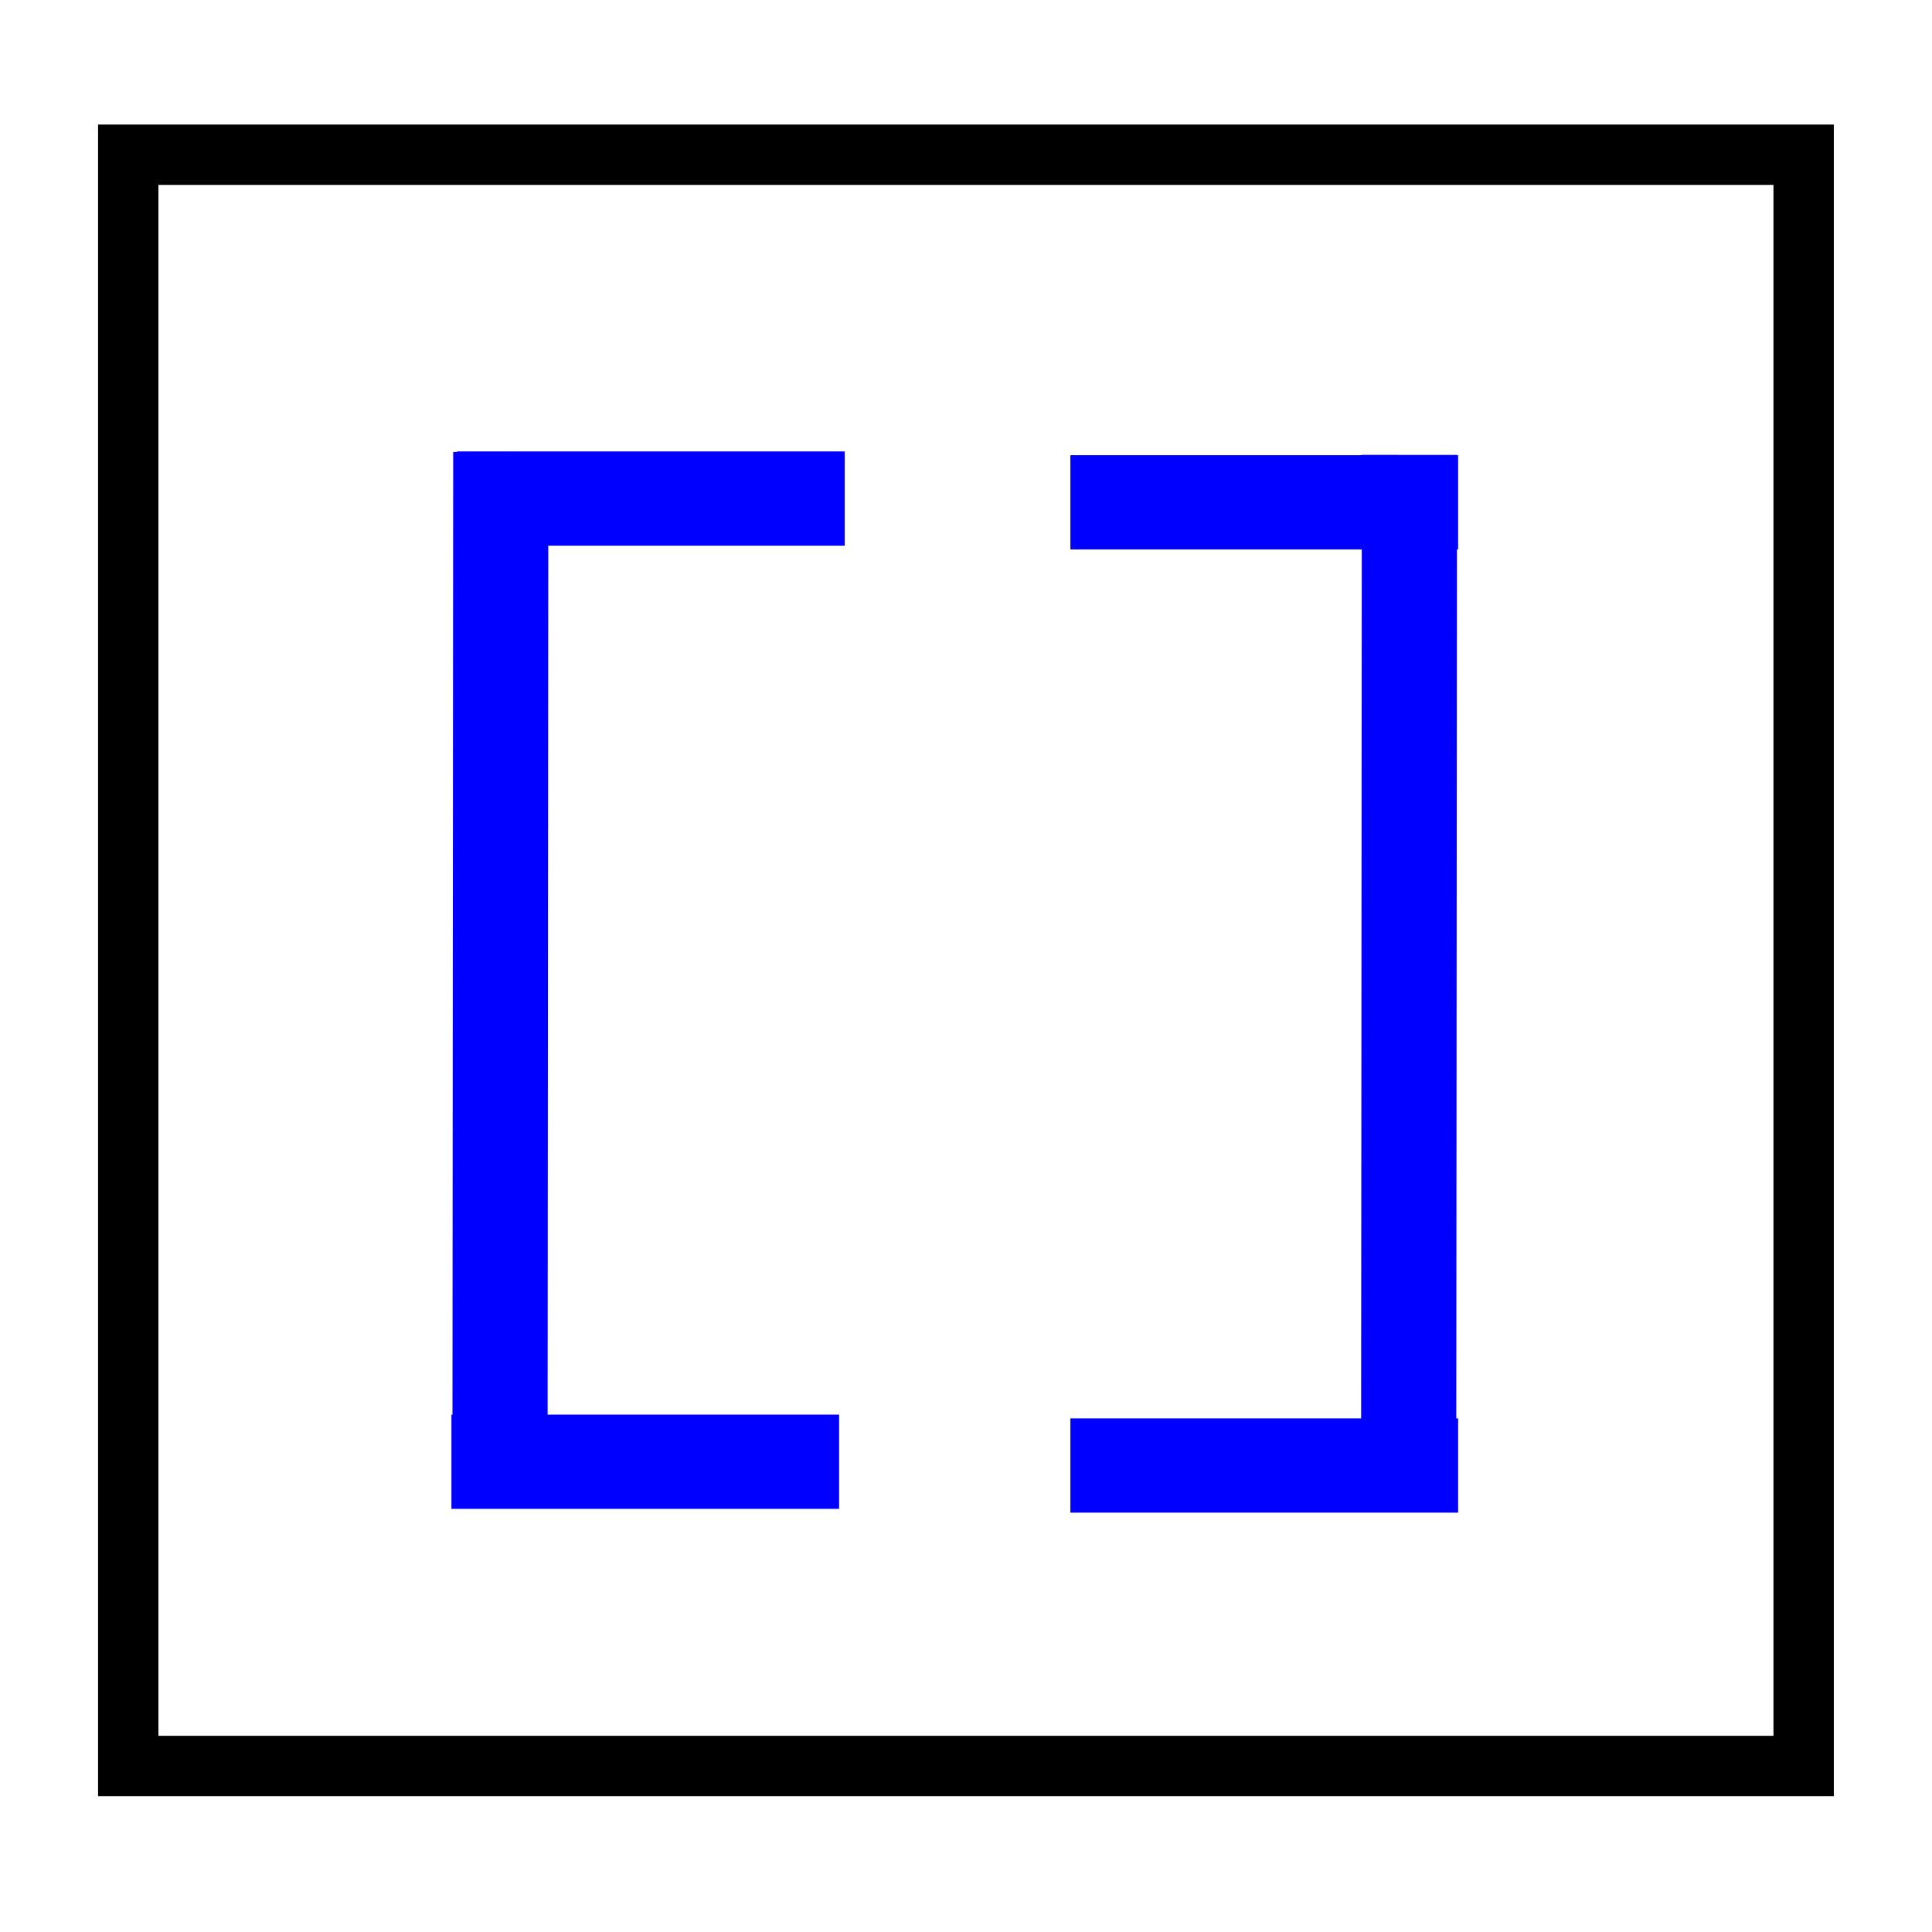<?xml version="1.0" encoding="UTF-8" standalone="no"?>
<!-- Created with Inkscape (http://www.inkscape.org/) -->

<svg
   width="64"
   height="64"
   viewBox="0 0 16.933 16.933"
   version="1.1"
   id="svg5"
   xmlns="http://www.w3.org/2000/svg"
   xmlns:svg="http://www.w3.org/2000/svg">
  <defs
     id="defs2">
    <linearGradient
       id="linearGradient992">
      <stop
         style="stop-color:#ff0000;stop-opacity:1;"
         offset="0"
         id="stop990" />
    </linearGradient>
  </defs>
  <g
     id="g7308">
    <rect
       style="fill:none;stroke:#000000;stroke-width:0.529;stroke-dasharray:none;stroke-opacity:1"
       id="rect434"
       width="14.684"
       height="14.122"
       x="1.124"
       y="1.356" />
    <path
       style="fill:none;stroke:#0000ff;stroke-width:0.834;stroke-dasharray:none;stroke-opacity:1"
       d="m 12.353,3.987 -0.007,9.256 v 0"
       id="path2181-5-5-7" />
    <path
       style="fill:#00ffff;fill-opacity:1;stroke:#0000ff;stroke-width:0.834;stroke-dasharray:none;stroke-opacity:1"
       d="m 4.389,3.962 -0.007,9.256 v 0"
       id="path2181-5-5-7-3" />
    <rect
       style="fill:none;fill-opacity:1;stroke:#0000ff;stroke-width:0.529;stroke-opacity:1"
       id="rect5783"
       width="2.869"
       height="0.297"
       x="9.646"
       y="4.254" />
    <rect
       style="fill:none;fill-opacity:1;stroke:#0000ff;stroke-width:0.529;stroke-opacity:1"
       id="rect5783-0"
       width="2.869"
       height="0.297"
       x="4.27"
       y="4.221" />
    <rect
       style="fill:none;fill-opacity:1;stroke:#0000ff;stroke-width:0.529;stroke-opacity:1"
       id="rect5783-8"
       width="2.869"
       height="0.297"
       x="4.221"
       y="12.663" />
    <rect
       style="fill:none;fill-opacity:1;stroke:#0000ff;stroke-width:0.529;stroke-opacity:1"
       id="rect5783-06"
       width="2.869"
       height="0.297"
       x="9.646"
       y="12.696" />
  </g>
</svg>
